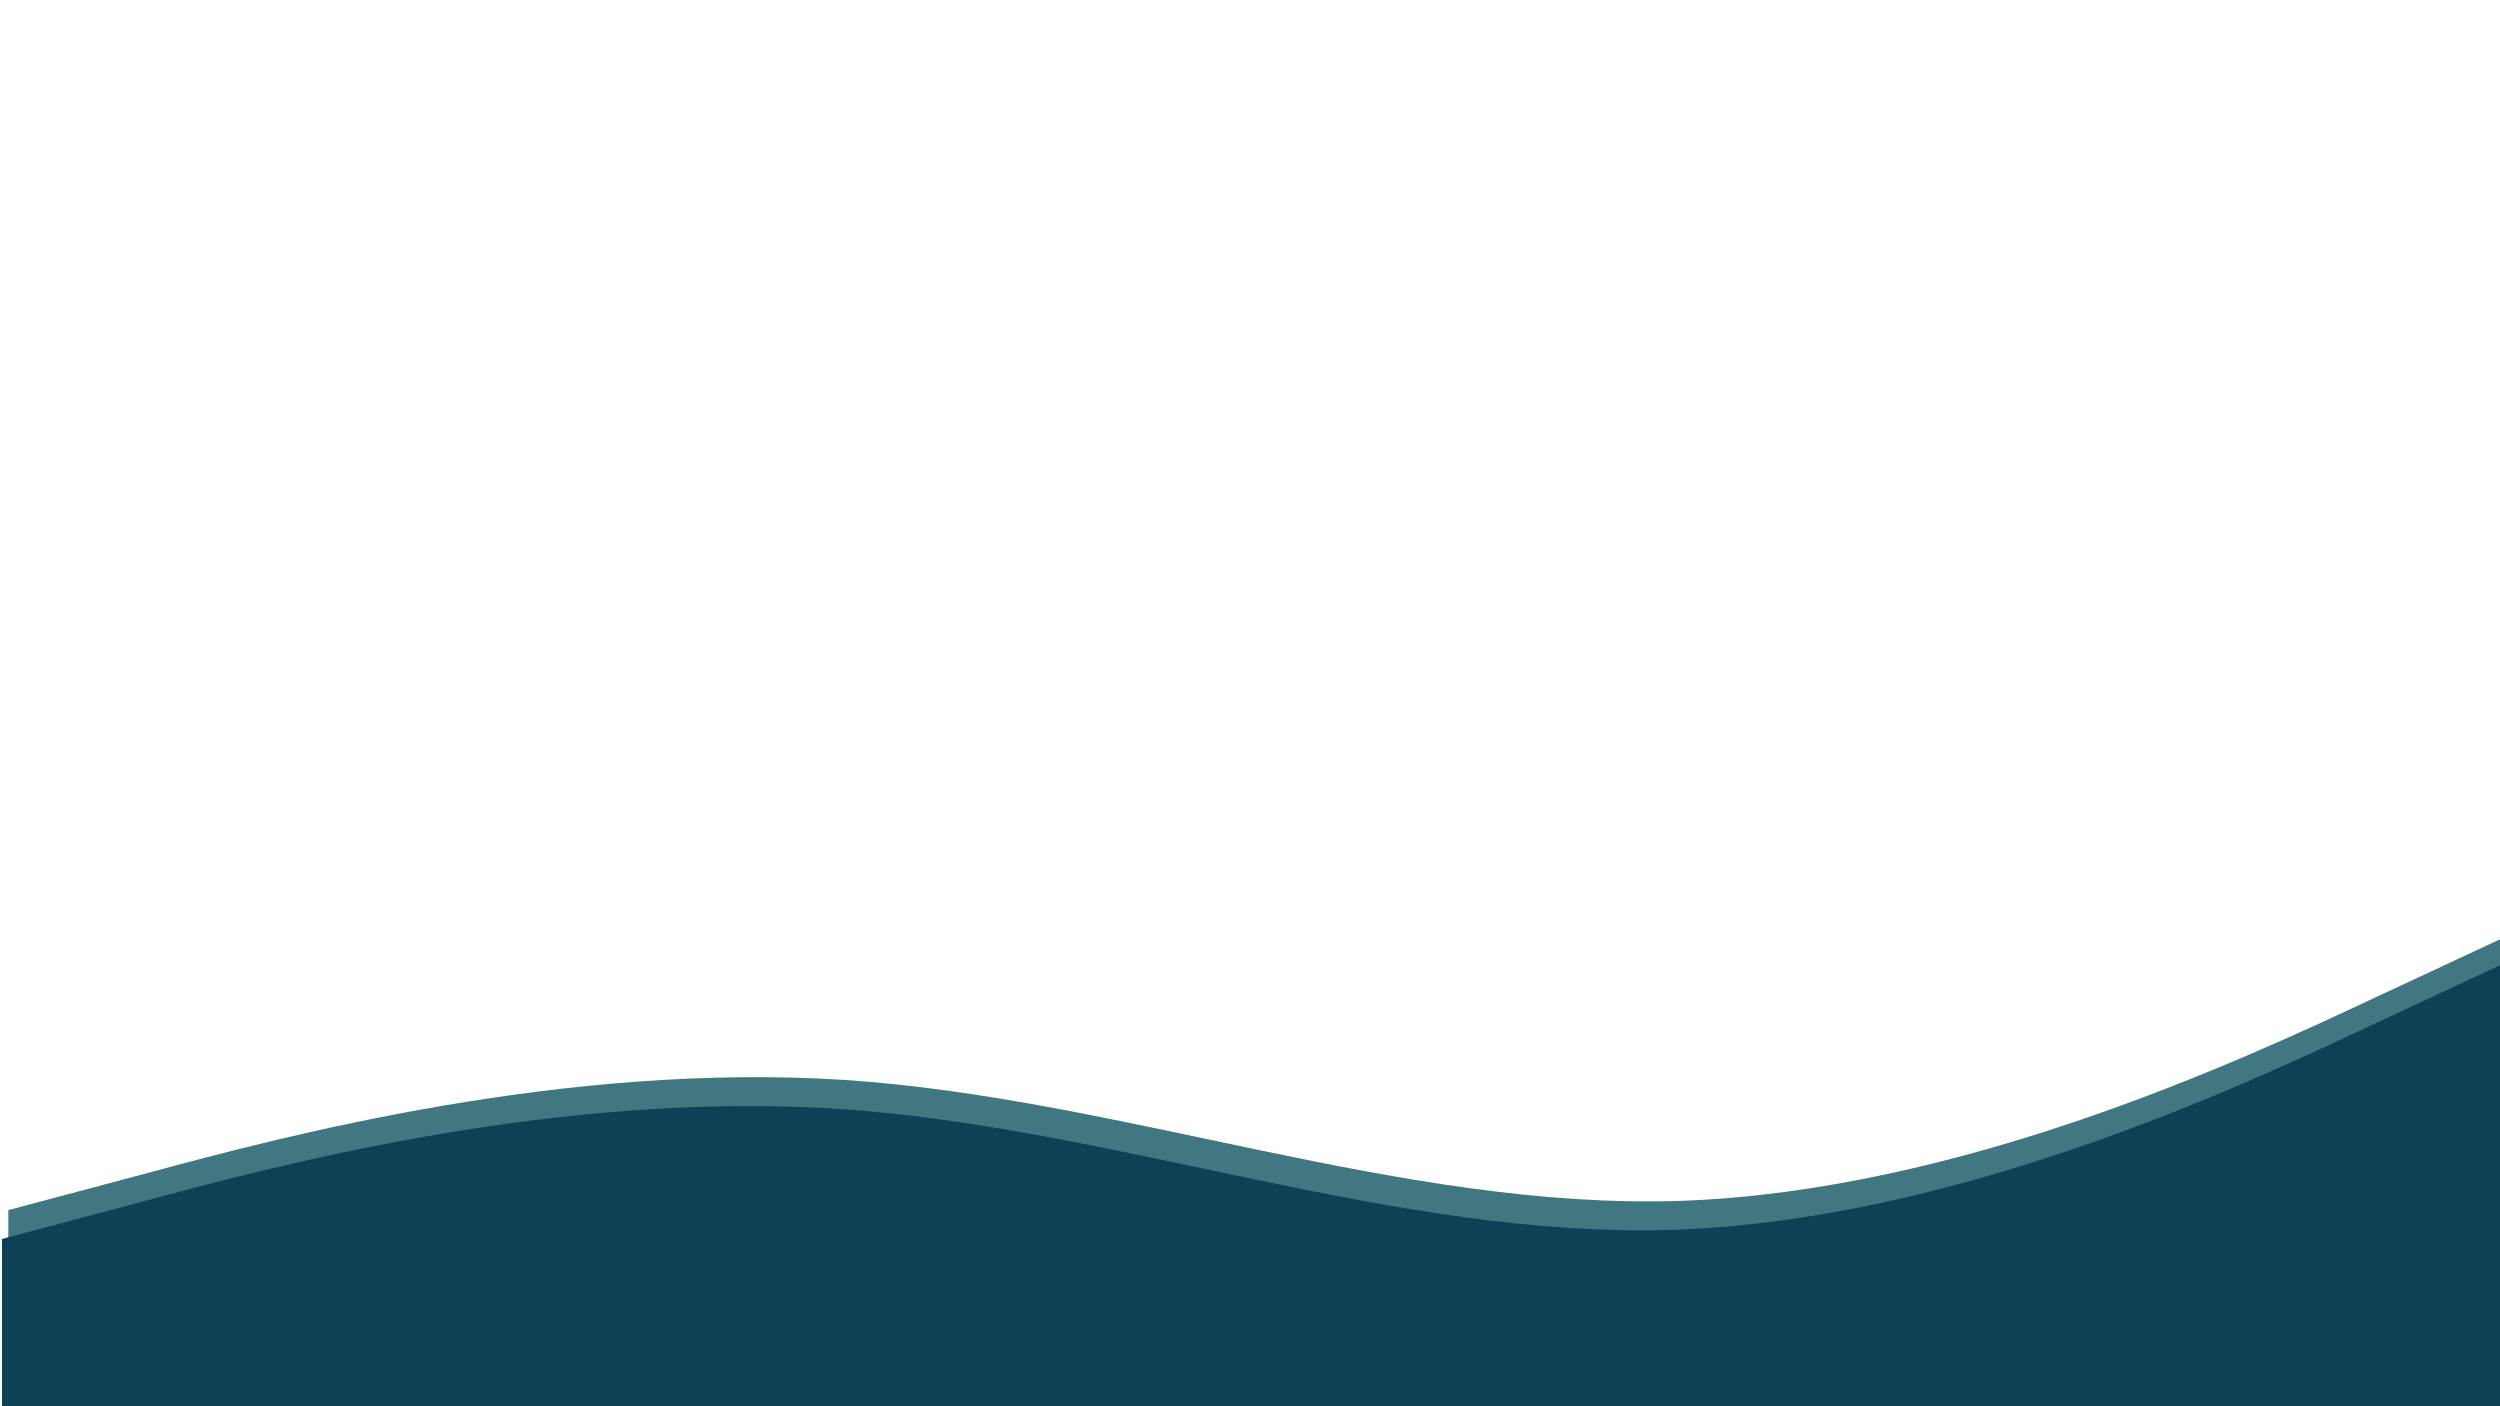 <svg xmlns="http://www.w3.org/2000/svg" xmlns:xlink="http://www.w3.org/1999/xlink" width="1920" zoomAndPan="magnify" viewBox="0 0 1440 810" height="1080" preserveAspectRatio="xMidYMid meet" version="1.0"><defs><clipPath id="f2ce4e8e69"><path d="M 4 536.449 L 1440 536.449 L 1440 793.699 L 4 793.699 Z M 4 536.449 " clip-rule="nonzero"/></clipPath><clipPath id="96f69b6fbe"><path d="M 1 553.102 L 1440 553.102 L 1440 810 L 1 810 Z M 1 553.102 " clip-rule="nonzero"/></clipPath></defs><rect x="-144" width="1728" fill="#ffffff" y="-81" height="972" fill-opacity="1"/><rect x="-144" width="1728" fill="#ffffff" y="-81" height="972" fill-opacity="1"/><g clip-path="url(#f2ce4e8e69)"><path fill="#417780" d="M 4.797 697.012 L 85.078 675.637 C 165.359 653.859 325.922 611.711 486.48 622.047 C 647.043 632.785 807.605 697.012 968.168 691.691 C 1128.727 685.973 1289.289 611.711 1369.57 573.879 L 1449.852 536.449 L 1449.852 793.348 L 1369.57 793.348 C 1289.289 793.348 1128.727 793.348 968.168 793.348 C 807.605 793.348 647.043 793.348 486.48 793.348 C 325.922 793.348 165.359 793.348 85.078 793.348 L 4.797 793.348 Z M 4.797 697.012 " fill-opacity="1" fill-rule="nonzero"/></g><g clip-path="url(#96f69b6fbe)"><path fill="#0c4156" d="M 1.137 713.66 L 81.418 692.285 C 161.695 670.512 322.258 628.363 482.82 638.699 C 643.383 649.438 803.941 713.66 964.504 708.344 C 1125.066 702.621 1285.629 628.363 1365.906 590.531 L 1446.188 553.102 L 1446.188 810 L 1365.906 810 C 1285.629 810 1125.066 810 964.504 810 C 803.941 810 643.383 810 482.82 810 C 322.258 810 161.695 810 81.418 810 L 1.137 810 Z M 1.137 713.66 " fill-opacity="1" fill-rule="nonzero"/></g></svg>